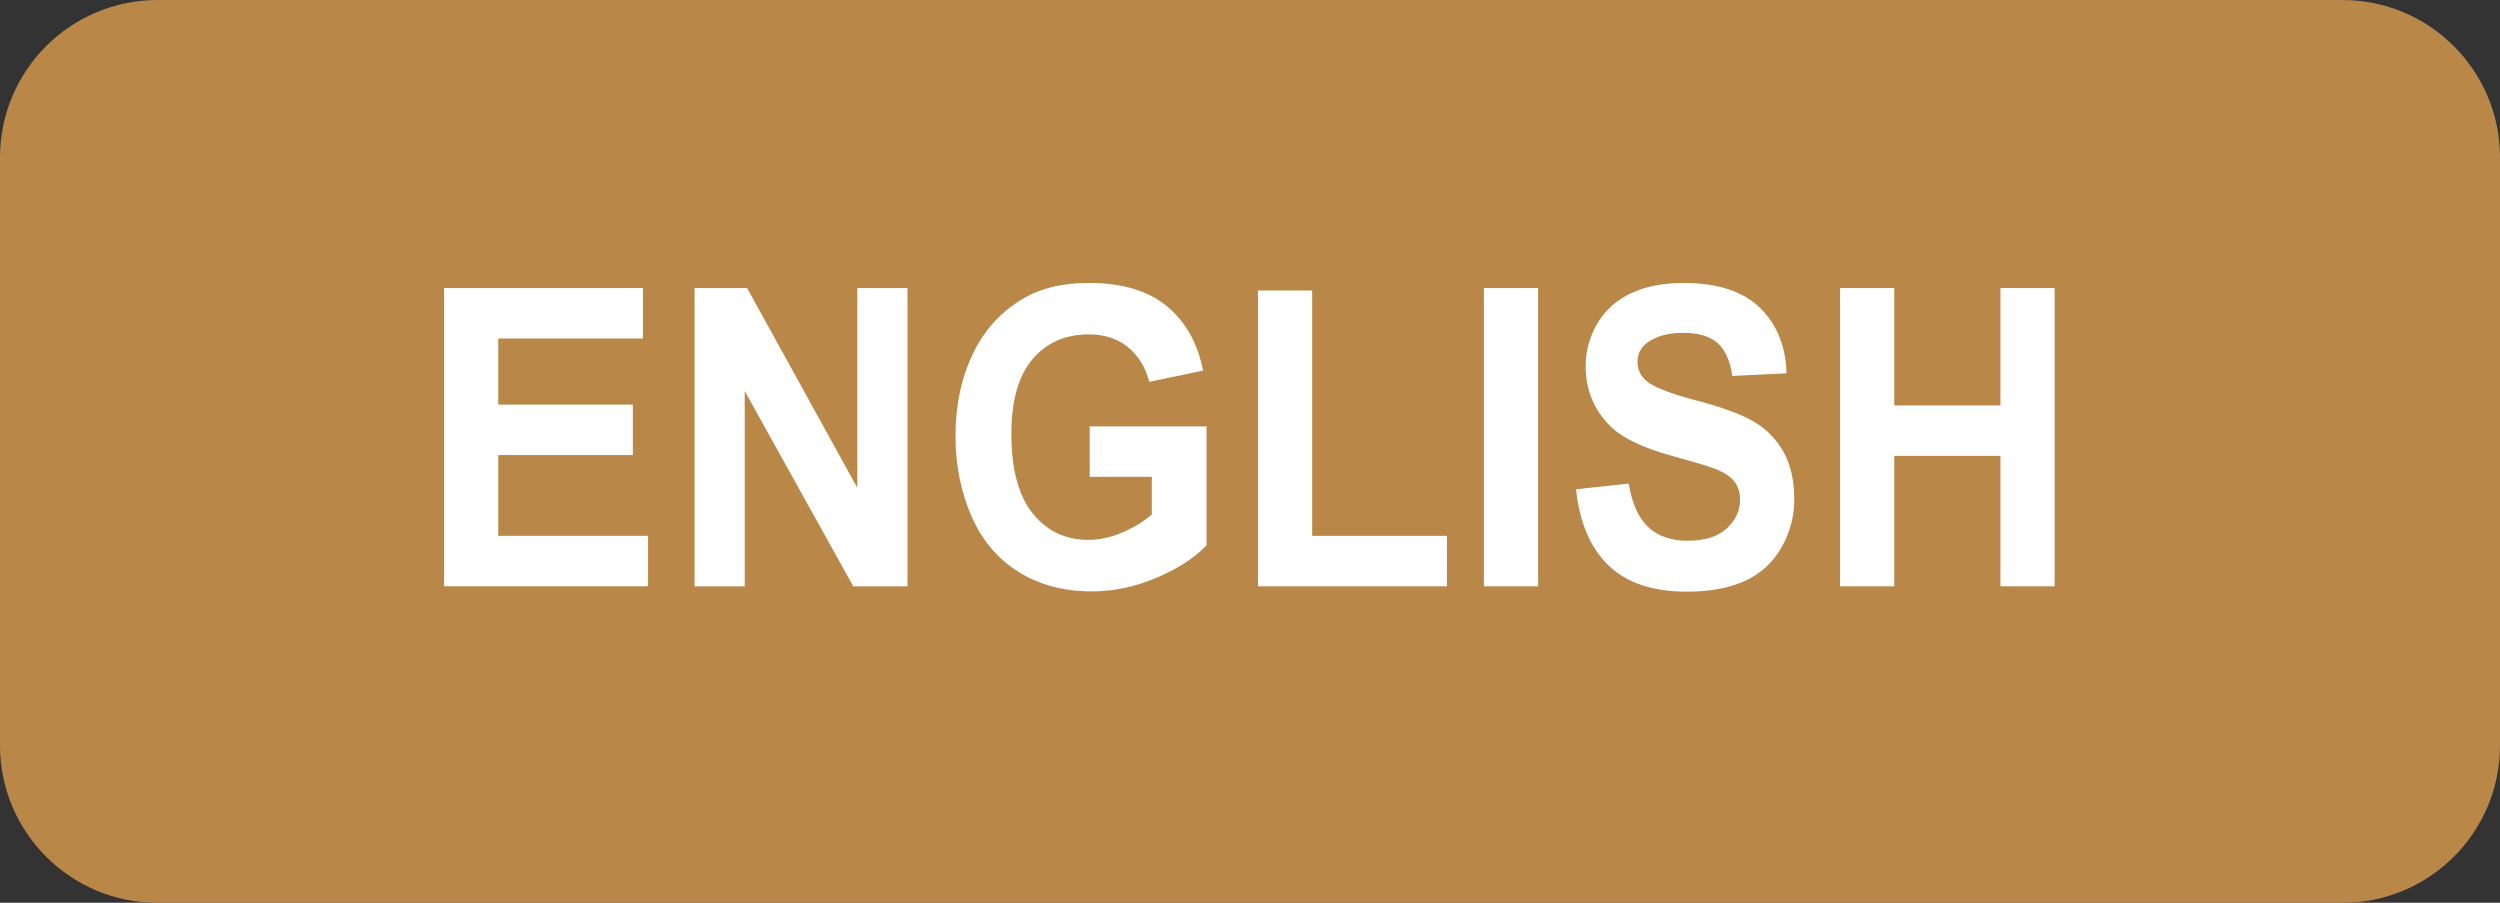 <?xml version="1.0" encoding="utf-8"?>
<!-- Generator: Adobe Illustrator 16.0.0, SVG Export Plug-In . SVG Version: 6.00 Build 0)  -->
<!DOCTYPE svg PUBLIC "-//W3C//DTD SVG 1.1//EN" "http://www.w3.org/Graphics/SVG/1.1/DTD/svg11.dtd">
<svg version="1.1" id="图层_1_x5F_复制" xmlns="http://www.w3.org/2000/svg" xmlns:xlink="http://www.w3.org/1999/xlink"
	 x="0px" y="0px" width="90px" height="32.499px" viewBox="0 0 90 32.499" enable-background="new 0 0 90 32.499"
	 xml:space="preserve">
<rect x="0" y="0" width="90" height="32.499" fill="#333333" stroke="none"/>
<path fill="#B98849" d="M90,26.832c0,3.131-2.538,5.669-5.669,5.669H5.669C2.538,32.501,0,29.963,0,26.832V5.671
	c0-3.132,2.538-5.67,5.669-5.67h78.662c3.131,0,5.669,2.538,5.669,5.67V26.832z"/>
<g>
	<path fill="#FFFFFF" d="M15.986,21.107V10.37h7.159v1.816h-5.208v2.38h4.845v1.816h-4.845v2.908h5.392v1.816H15.986z"/>
	<path fill="#FFFFFF" d="M25.004,21.107V10.37h1.892l3.968,7.193V10.37h1.806v10.737h-1.952l-3.908-7.029v7.029H25.004z"/>
	<path fill="#FFFFFF" d="M39.229,17.167v-1.816h4.206v4.277c-0.409,0.439-1.001,0.827-1.777,1.161
		c-0.775,0.334-1.561,0.501-2.356,0.501c-1.011,0-1.892-0.235-2.643-0.707c-0.752-0.471-1.316-1.145-1.694-2.021
		s-0.567-1.83-0.567-2.86c0-1.118,0.211-2.112,0.633-2.981s1.039-1.536,1.852-2c0.62-0.356,1.391-0.535,2.314-0.535
		c1.2,0,2.137,0.28,2.812,0.838c0.674,0.56,1.108,1.332,1.302,2.318l-1.938,0.403c-0.136-0.527-0.392-0.943-0.768-1.249
		c-0.375-0.305-0.845-0.458-1.407-0.458c-0.853,0-1.53,0.3-2.034,0.901c-0.503,0.601-0.755,1.492-0.755,2.673
		c0,1.274,0.255,2.23,0.765,2.867c0.51,0.638,1.178,0.956,2.004,0.956c0.409,0,0.819-0.089,1.229-0.267
		c0.411-0.177,0.764-0.393,1.058-0.646v-1.358H39.229z"/>
	<path fill="#FFFFFF" d="M45.287,21.107V10.458h1.951v8.833h4.852v1.816H45.287z"/>
	<path fill="#FFFFFF" d="M53.421,21.107V10.37h1.951v10.737H53.421z"/>
	<path fill="#FFFFFF" d="M56.737,17.614l1.898-0.205c0.114,0.708,0.346,1.228,0.695,1.56c0.35,0.332,0.821,0.498,1.414,0.498
		c0.628,0,1.102-0.147,1.42-0.443c0.319-0.295,0.478-0.641,0.478-1.036c0-0.254-0.067-0.47-0.201-0.648
		c-0.134-0.178-0.368-0.333-0.702-0.465c-0.229-0.088-0.75-0.244-1.563-0.469c-1.046-0.288-1.78-0.642-2.202-1.062
		c-0.593-0.591-0.89-1.311-0.89-2.161c0-0.547,0.14-1.059,0.419-1.534c0.279-0.477,0.681-0.839,1.206-1.088
		c0.525-0.249,1.159-0.374,1.902-0.374c1.213,0,2.126,0.295,2.739,0.886c0.613,0.591,0.935,1.379,0.966,2.366l-1.951,0.095
		c-0.083-0.552-0.263-0.948-0.537-1.19c-0.275-0.241-0.687-0.362-1.236-0.362c-0.566,0-1.011,0.129-1.331,0.388
		c-0.207,0.166-0.31,0.388-0.31,0.667c0,0.254,0.097,0.471,0.29,0.652c0.246,0.229,0.844,0.469,1.793,0.718s1.651,0.507,2.106,0.773
		c0.455,0.266,0.811,0.63,1.068,1.091c0.257,0.462,0.386,1.032,0.386,1.71c0,0.615-0.154,1.191-0.461,1.729
		s-0.743,0.937-1.305,1.198c-0.563,0.261-1.264,0.392-2.103,0.392c-1.222,0-2.16-0.313-2.814-0.941
		C57.255,19.729,56.864,18.815,56.737,17.614z"/>
	<path fill="#FFFFFF" d="M66.242,21.107V10.37h1.951v4.226h3.823V10.37h1.951v10.737h-1.951v-4.695h-3.823v4.695H66.242z"/>
</g>
</svg>
